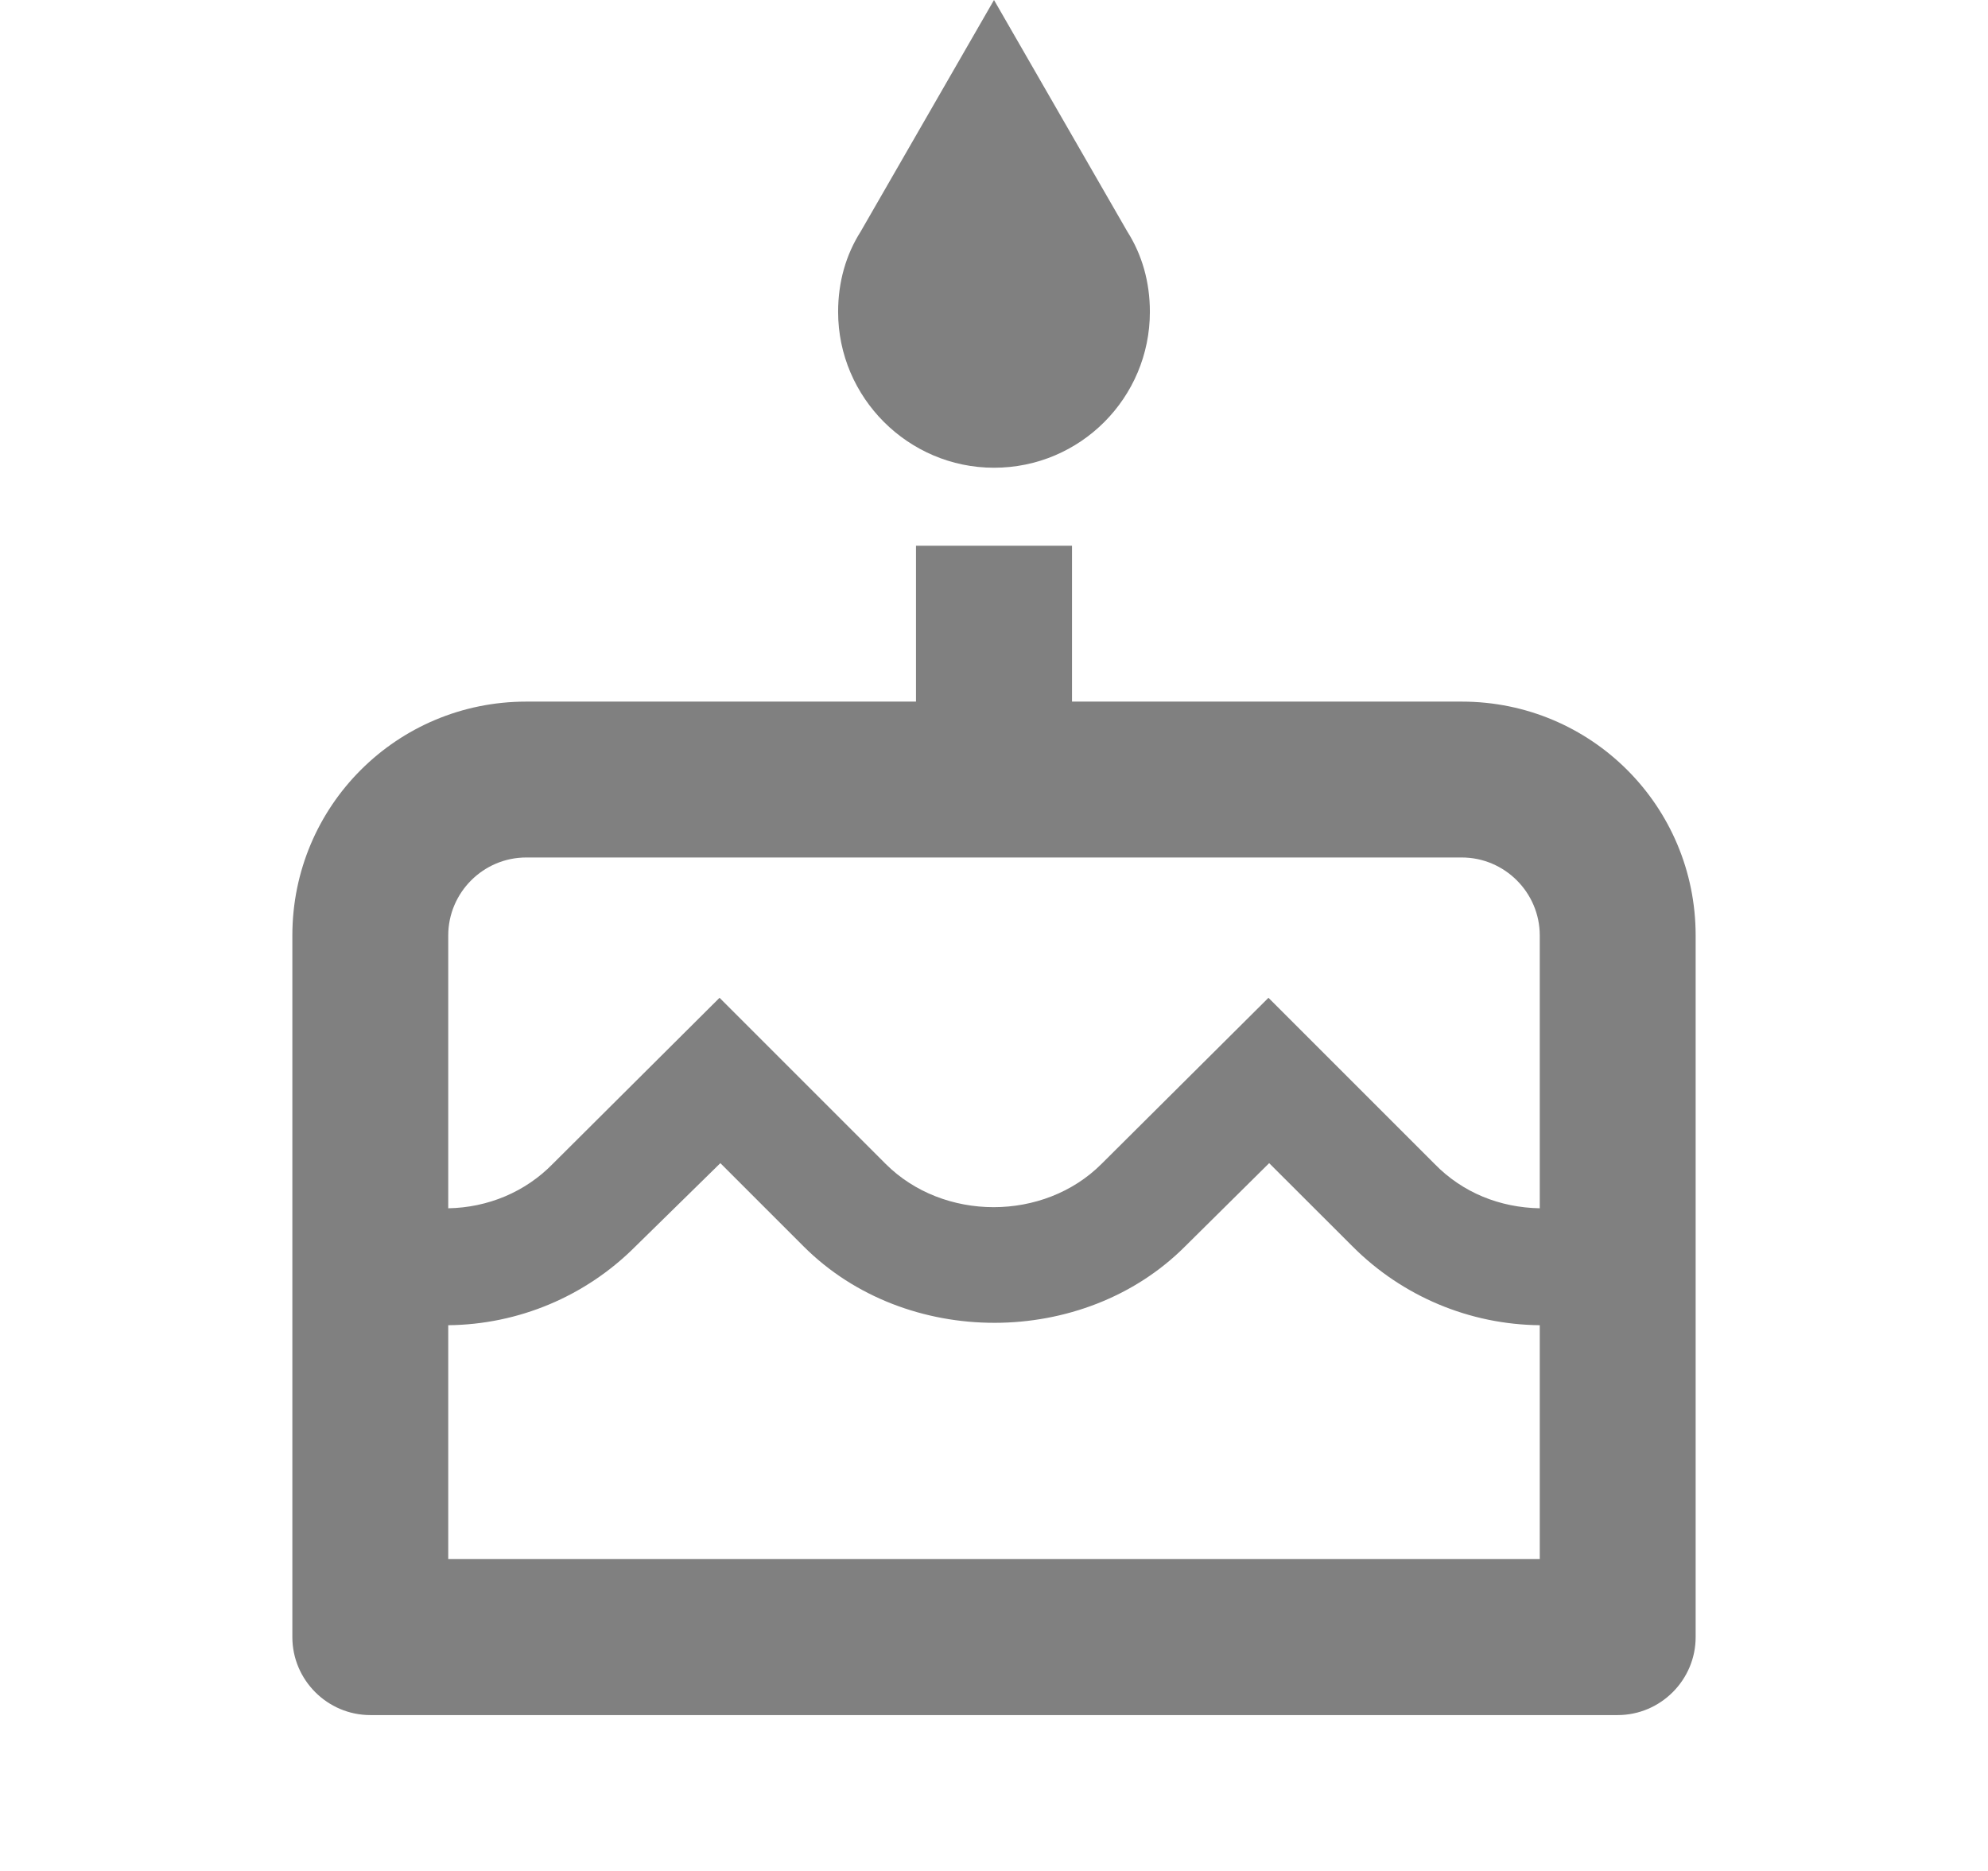 <svg xmlns="http://www.w3.org/2000/svg" width="17" height="16" viewBox="0 0 17 16" fill="none">
<g clip-path="url(#clip0_6410_17712)">
<path d="M8.5 4C9.24 4 9.833 3.4 9.833 2.667C9.833 2.413 9.767 2.18 9.64 1.98L8.5 0L7.36 1.98C7.233 2.18 7.167 2.413 7.167 2.667C7.167 3.4 7.767 4 8.5 4ZM12.5 6H9.167V4.667H7.833V6H4.5C3.393 6 2.5 6.893 2.5 8V14C2.5 14.367 2.8 14.667 3.167 14.667H13.833C14.2 14.667 14.5 14.367 14.5 14V8C14.5 6.893 13.607 6 12.5 6ZM13.167 13.333H3.833V11.333C4.433 11.327 5.007 11.087 5.433 10.66L6.16 9.947L6.873 10.66C7.747 11.533 9.267 11.527 10.133 10.66L10.853 9.947L11.567 10.66C11.993 11.087 12.567 11.327 13.167 11.333V13.333ZM13.167 10.333C12.827 10.327 12.507 10.2 12.267 9.953L10.847 8.533L9.42 9.953C8.927 10.447 8.067 10.447 7.573 9.953L6.153 8.533L4.727 9.953C4.493 10.193 4.173 10.327 3.833 10.333V8C3.833 7.633 4.133 7.333 4.5 7.333H12.5C12.867 7.333 13.167 7.633 13.167 8V10.333Z" fill="#808080"/>
</g>
<defs>
<clipPath id="clip0_6410_17712">
<rect width="16" height="16" fill="white" transform="translate(0.5)"/>
</clipPath>
</defs>
</svg>